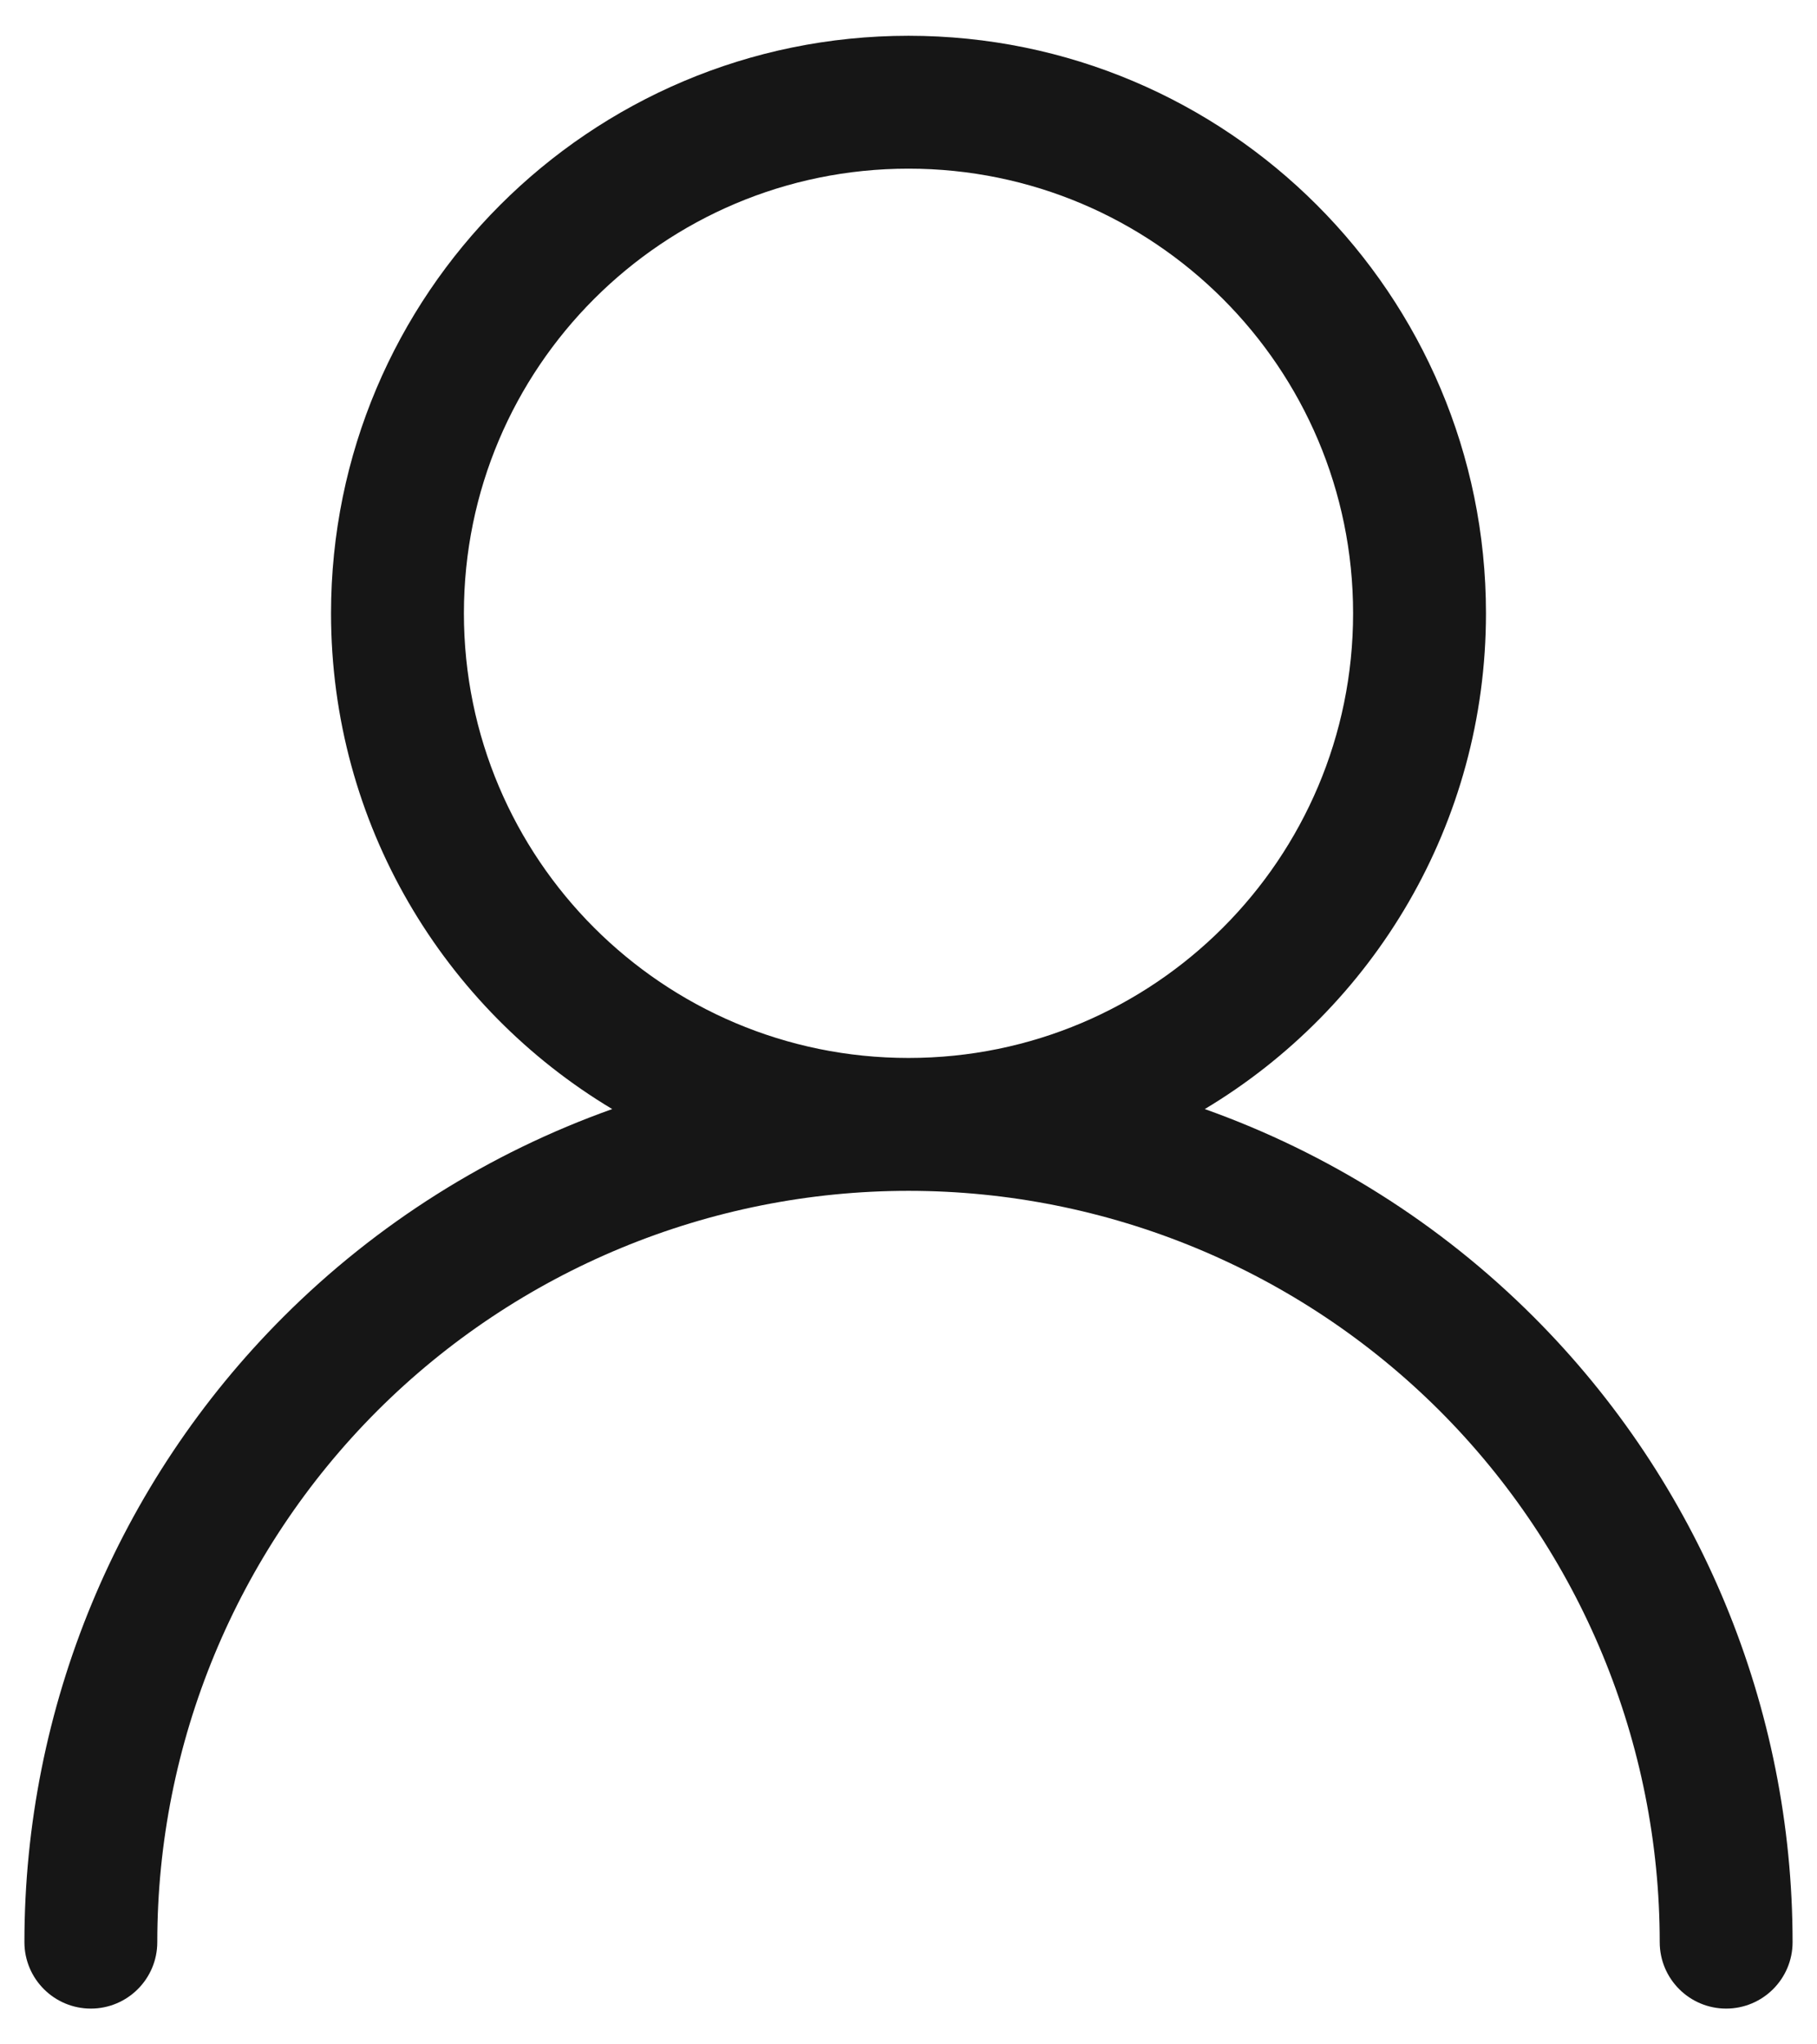 <svg width="16" height="18" viewBox="0 0 16 18" fill="none" xmlns="http://www.w3.org/2000/svg">
<path fill-rule="evenodd" clip-rule="evenodd" d="M8 1.485C5.838 1.485 4.085 3.238 4.085 5.4C4.085 7.562 5.838 9.315 8 9.315C10.162 9.315 11.915 7.562 11.915 5.4C11.915 3.238 10.162 1.485 8 1.485ZM10.609 9.765C12.092 8.877 13.085 7.254 13.085 5.4C13.085 2.592 10.808 0.315 8 0.315C5.192 0.315 2.915 2.592 2.915 5.4C2.915 7.254 3.908 8.877 5.391 9.765C4.312 10.149 3.32 10.77 2.495 11.595C1.035 13.055 0.215 15.035 0.215 17.1C0.215 17.423 0.477 17.685 0.8 17.685C1.123 17.685 1.385 17.423 1.385 17.1C1.385 15.346 2.082 13.663 3.322 12.422C4.563 11.182 6.246 10.485 8 10.485C9.754 10.485 11.437 11.182 12.678 12.422C13.918 13.663 14.615 15.346 14.615 17.1C14.615 17.423 14.877 17.685 15.2 17.685C15.523 17.685 15.785 17.423 15.785 17.1C15.785 15.035 14.965 13.055 13.505 11.595C12.68 10.77 11.688 10.149 10.609 9.765Z" fill="#161616"/>
</svg>
